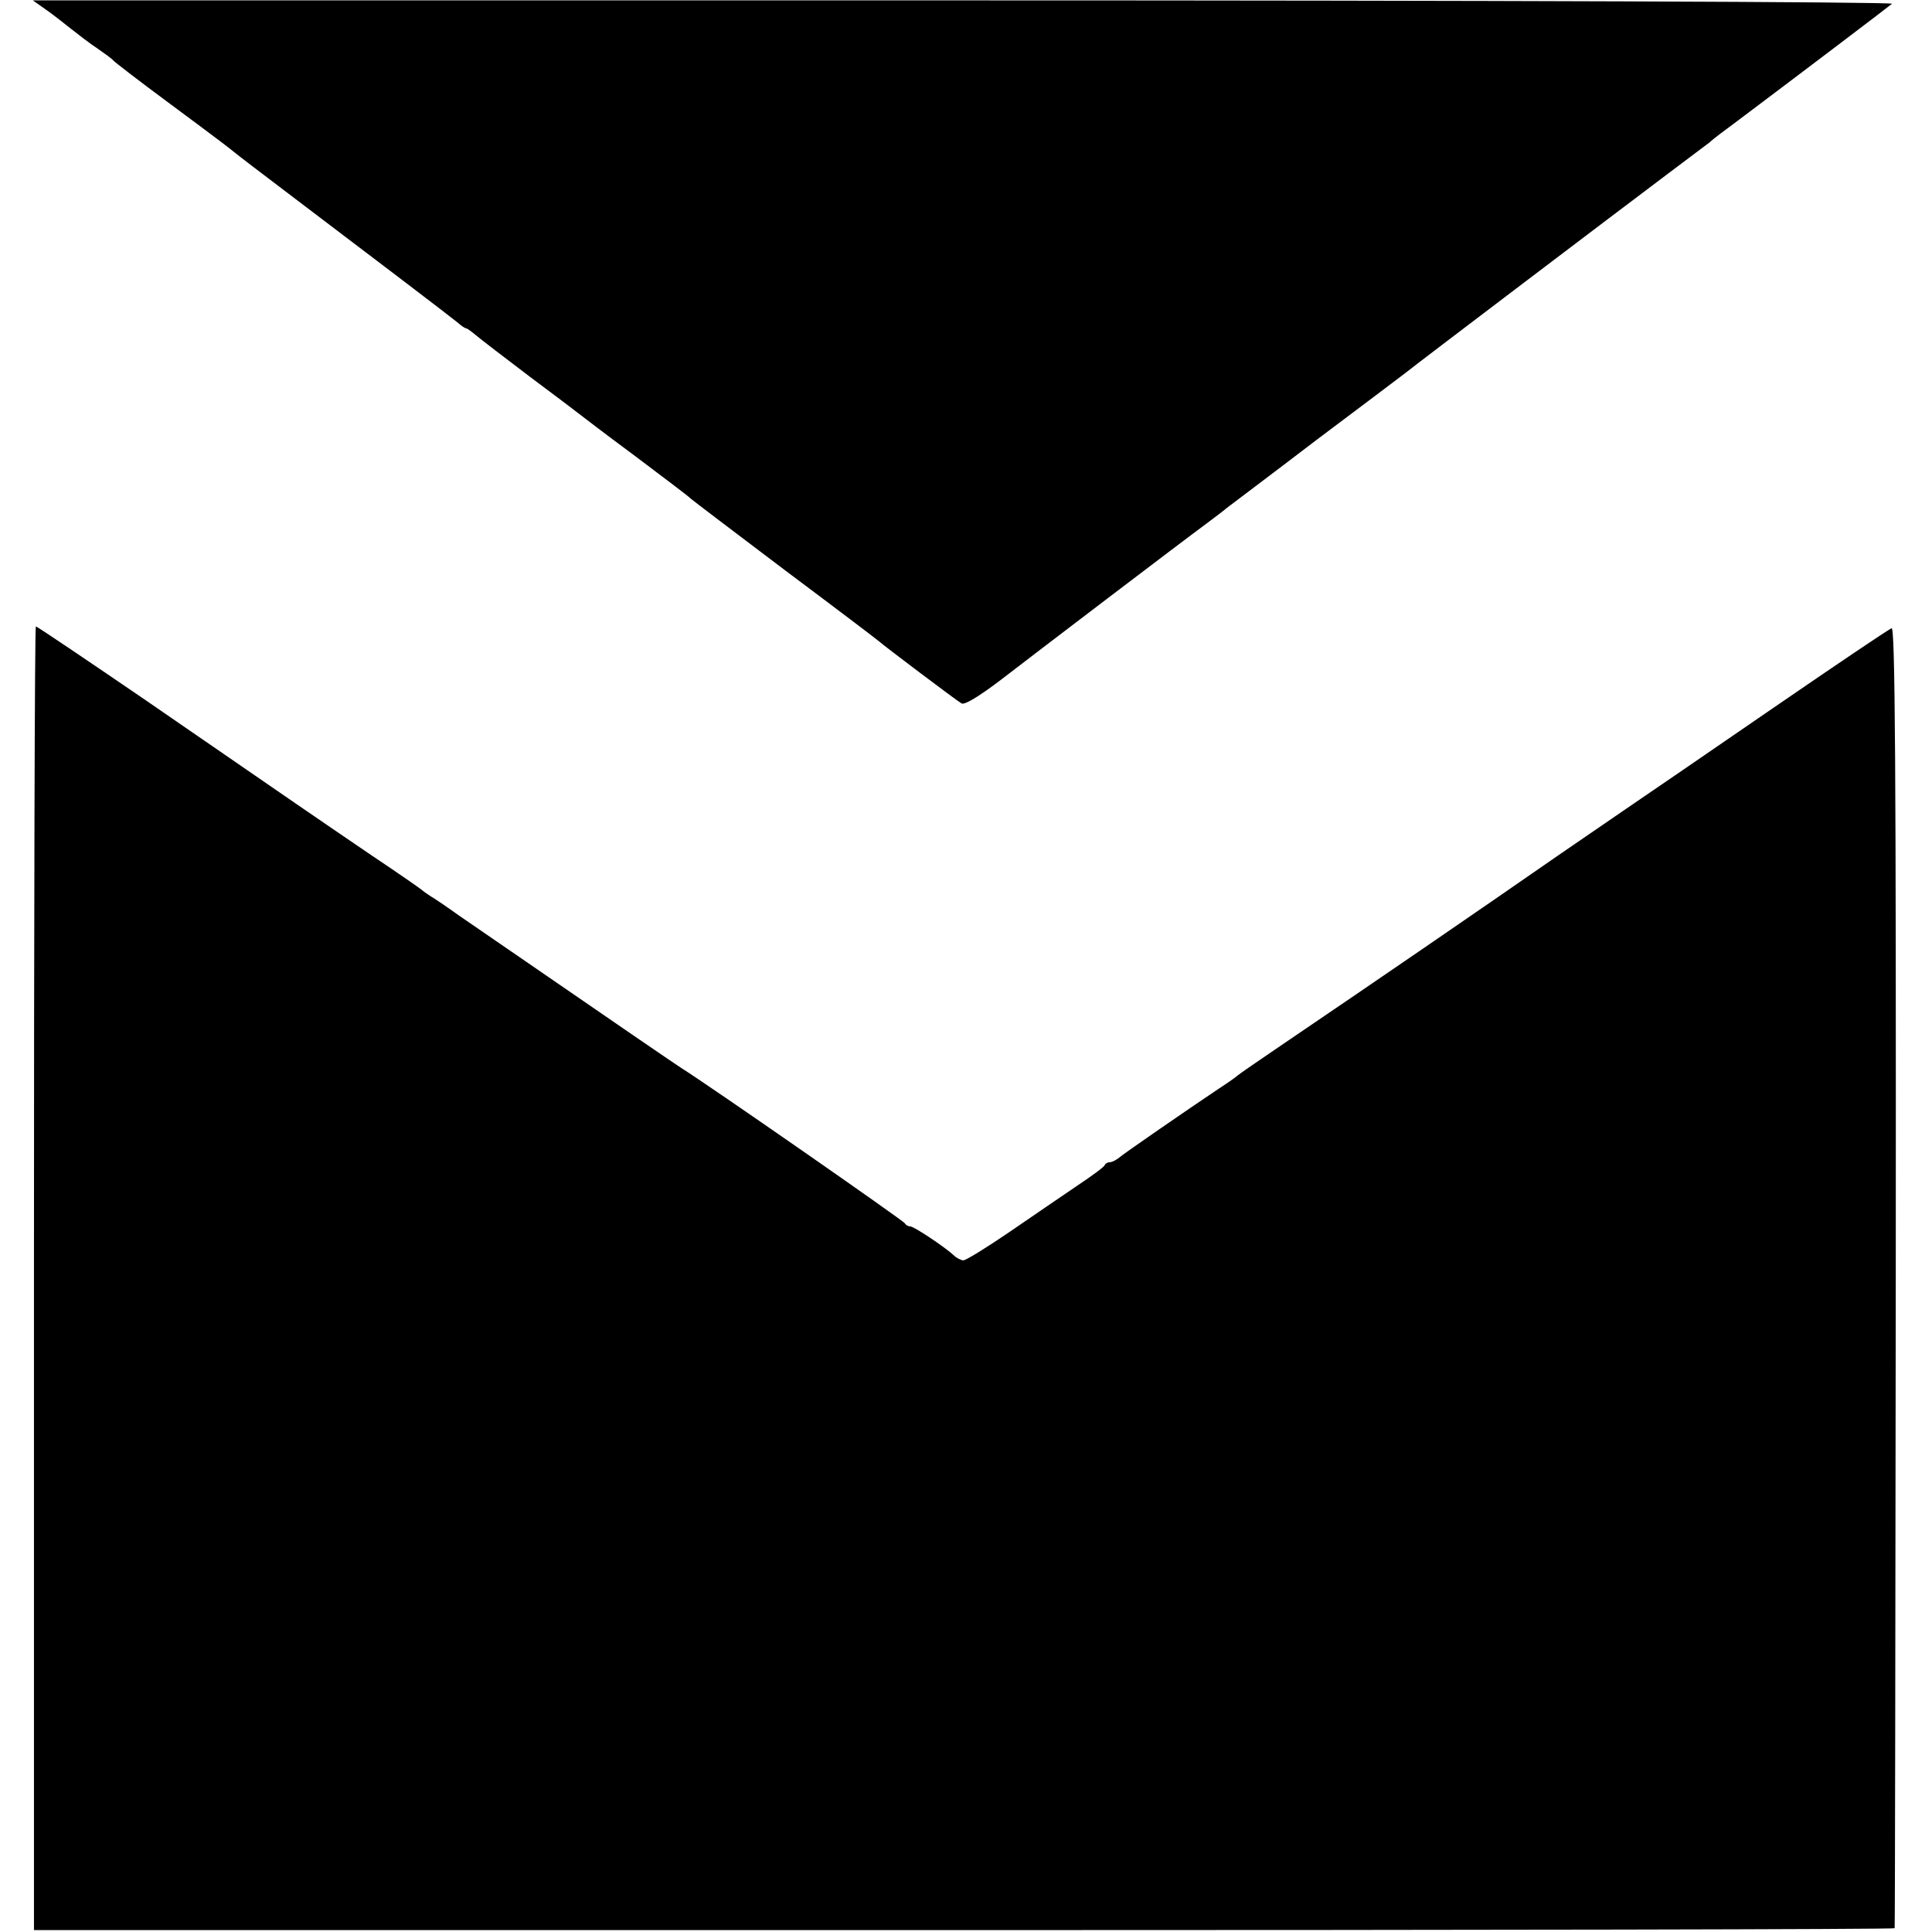<svg version="1" xmlns="http://www.w3.org/2000/svg" width="682.667" height="682.667" viewBox="0 0 512 512"><path d="M12.1 2.5C14 3.8 17 6.2 18.9 7.7c1.9 1.5 5 3.9 7 5.2 2 1.4 3.8 2.7 4.1 3.1.3.4 6.8 5.4 14.5 11.1C59.2 38 60.3 38.9 62.3 40.5c.7.6 6.6 5.1 13.2 10.1 23.9 18.1 44 33.4 45.8 34.9.9.8 1.9 1.5 2.2 1.5.3 0 1.5.9 2.7 1.9 1.3 1.1 7.7 6 14.3 11 6.6 4.9 12.5 9.4 13 9.8.6.5 7.3 5.6 15 11.3 7.7 5.8 14.2 10.7 14.5 11.1.3.3 11.5 8.8 25 19 13.5 10.1 24.7 18.6 25 18.9.8.8 20.4 15.6 21.8 16.4.8.5 4.4-1.7 10-5.9 9.2-7.1 48.6-37.1 55-41.8 2-1.5 4.4-3.3 5.2-4 .9-.7 11.7-8.8 24-18.2 12.4-9.3 23-17.3 23.5-17.7 2.7-2.2 56.4-42.9 69.3-52.6 5.3-4 10.4-7.8 11.3-8.5.8-.8 4-3.2 7-5.4C477.8 19 500.6 1.7 501.4 1c.5-.5-108-.9-245.9-.9H8.7l3.4 2.4z"/><path d="M9 338.7v172.8h246.5c135.6 0 246.6-.2 246.6-.5.1-.3.2-78 .3-172.8.1-137.1-.2-172.1-1.1-171.7-.7.2-14.9 9.8-31.5 21.2-16.7 11.5-34.1 23.4-38.8 26.6-4.7 3.2-12.5 8.6-17.5 12-23.2 16.1-49.9 34.4-73.2 50.2-6.5 4.4-12 8.2-12.3 8.5-.3.3-2.5 1.9-5 3.5-8.2 5.5-25.5 17.4-26.7 18.5-.7.5-1.6 1-2.2 1-.5 0-1.1.3-1.3.7-.1.5-3.4 2.9-7.3 5.5-3.8 2.6-11.9 8.1-18 12.3-6 4.1-11.5 7.5-12.2 7.5-.6 0-1.8-.6-2.5-1.3-2.5-2.3-10.6-7.7-11.6-7.7-.6 0-1.2-.4-1.4-.8-.2-.6-51.8-36.5-59.3-41.2-2-1.3-13-8.8-58.9-40.4-3.2-2.3-6.6-4.6-7.5-5.1-.9-.6-1.8-1.2-2.1-1.5-.3-.3-6.3-4.5-13.5-9.3-14.7-10-19.5-13.3-59.7-41C23 174.9 9.8 166 9.5 166c-.3 0-.5 77.7-.5 172.7z"/></svg>
